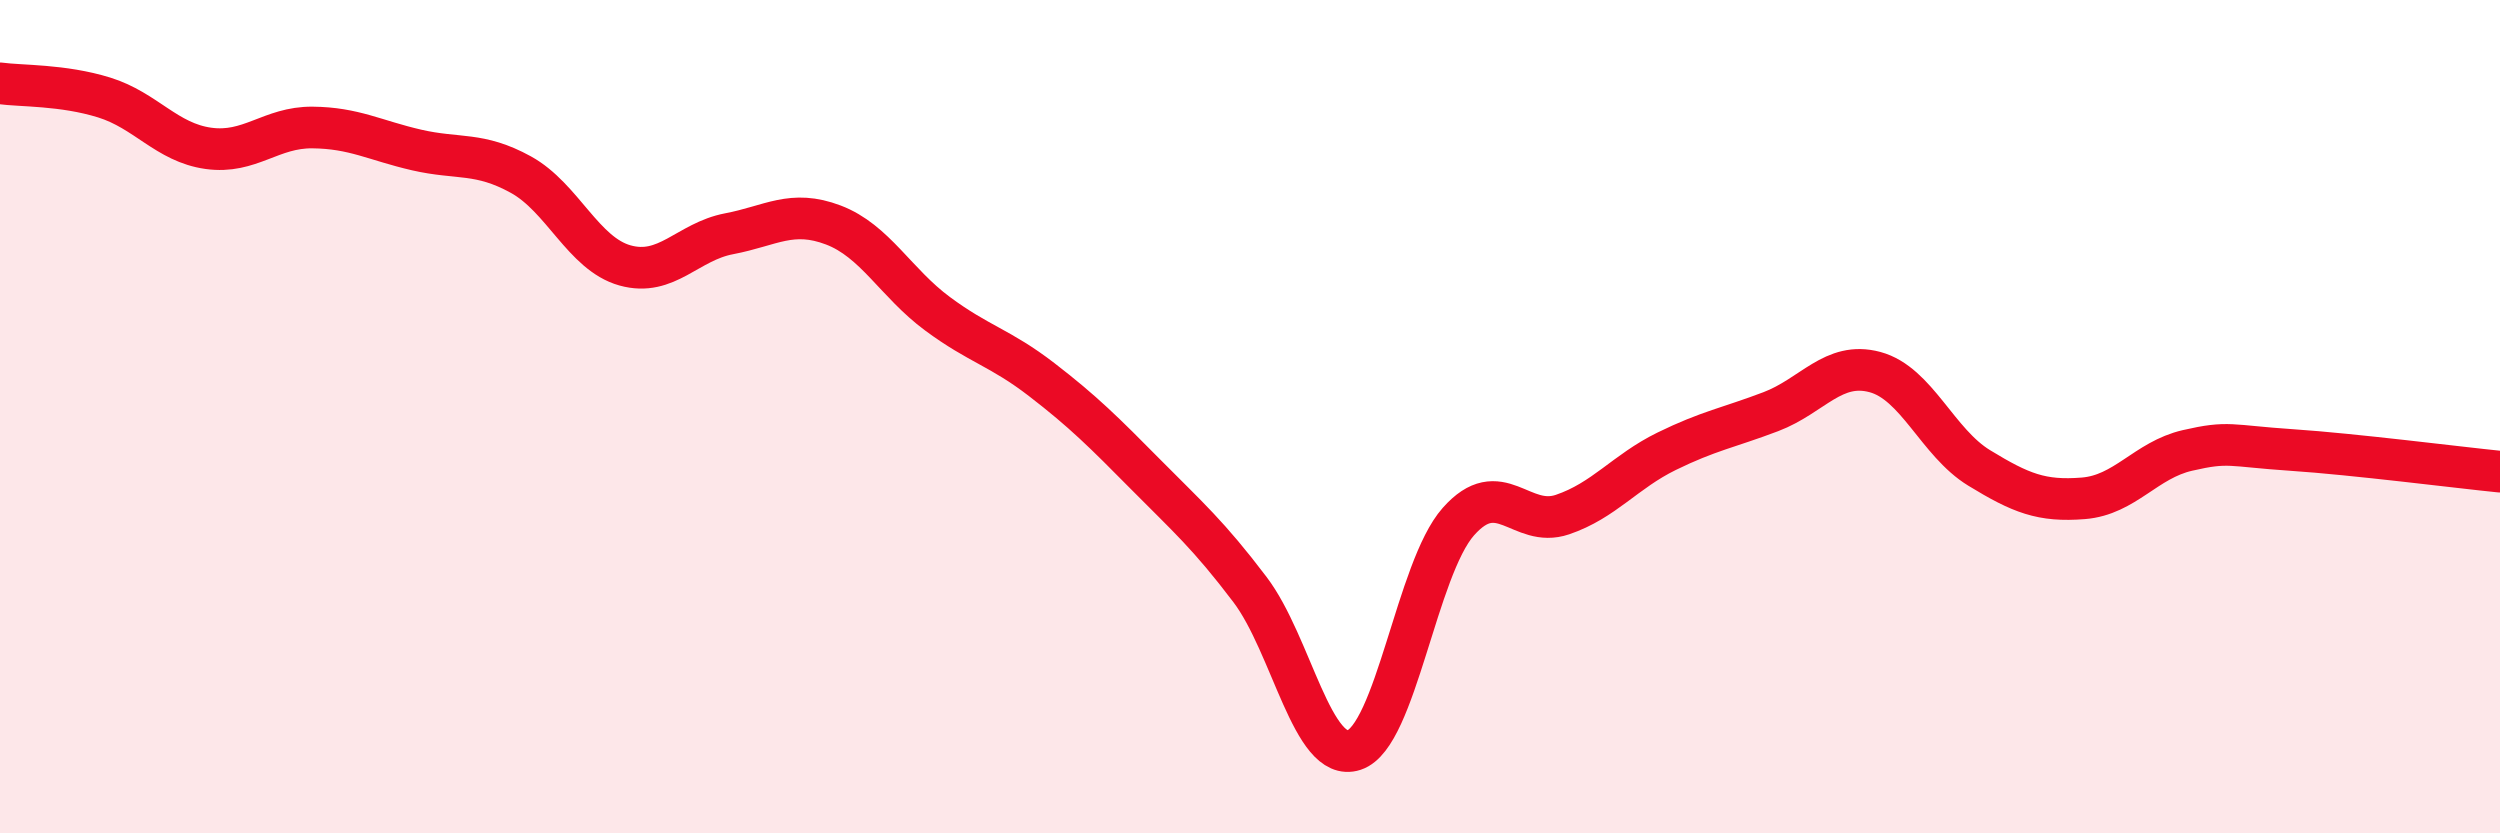 
    <svg width="60" height="20" viewBox="0 0 60 20" xmlns="http://www.w3.org/2000/svg">
      <path
        d="M 0,2 C 0.5,2.07 1.5,2.03 2.5,2.34 C 3.5,2.65 4,3.42 5,3.56 C 6,3.7 6.5,3.05 7.5,3.06 C 8.5,3.07 9,3.37 10,3.6 C 11,3.83 11.5,3.64 12.5,4.19 C 13.5,4.74 14,6.09 15,6.37 C 16,6.65 16.5,5.8 17.5,5.61 C 18.5,5.42 19,5.02 20,5.4 C 21,5.78 21.5,6.79 22.5,7.53 C 23.5,8.27 24,8.34 25,9.11 C 26,9.88 26.5,10.38 27.5,11.39 C 28.5,12.4 29,12.83 30,14.15 C 31,15.47 31.5,18.33 32.5,18 C 33.5,17.67 34,13.65 35,12.52 C 36,11.39 36.5,12.69 37.5,12.35 C 38.5,12.01 39,11.32 40,10.83 C 41,10.34 41.5,10.26 42.5,9.88 C 43.5,9.5 44,8.66 45,8.93 C 46,9.2 46.5,10.62 47.5,11.23 C 48.5,11.84 49,12.04 50,11.96 C 51,11.88 51.5,11.04 52.5,10.81 C 53.5,10.58 53.5,10.7 55,10.8 C 56.5,10.9 59,11.22 60,11.32L60 20L0 20Z"
        fill="#EB0A25"
        opacity="0.1"
        stroke-linecap="round"
        stroke-linejoin="round"
      />
      <path
        d="M 0,2 C 0.5,2.07 1.5,2.03 2.5,2.34 C 3.5,2.65 4,3.42 5,3.56 C 6,3.7 6.5,3.05 7.5,3.06 C 8.5,3.07 9,3.37 10,3.6 C 11,3.83 11.5,3.64 12.5,4.19 C 13.5,4.74 14,6.09 15,6.37 C 16,6.65 16.5,5.8 17.5,5.61 C 18.5,5.42 19,5.02 20,5.4 C 21,5.78 21.5,6.79 22.5,7.53 C 23.5,8.27 24,8.34 25,9.11 C 26,9.88 26.5,10.38 27.5,11.39 C 28.5,12.4 29,12.83 30,14.15 C 31,15.47 31.5,18.33 32.5,18 C 33.5,17.67 34,13.65 35,12.52 C 36,11.39 36.5,12.69 37.5,12.35 C 38.5,12.01 39,11.32 40,10.83 C 41,10.34 41.5,10.26 42.5,9.88 C 43.5,9.5 44,8.66 45,8.93 C 46,9.2 46.5,10.62 47.5,11.23 C 48.5,11.84 49,12.04 50,11.96 C 51,11.88 51.5,11.04 52.5,10.81 C 53.5,10.58 53.5,10.7 55,10.8 C 56.5,10.9 59,11.22 60,11.32"
        stroke="#EB0A25"
        stroke-width="1"
        fill="none"
        stroke-linecap="round"
        stroke-linejoin="round"
      />
    </svg>
  